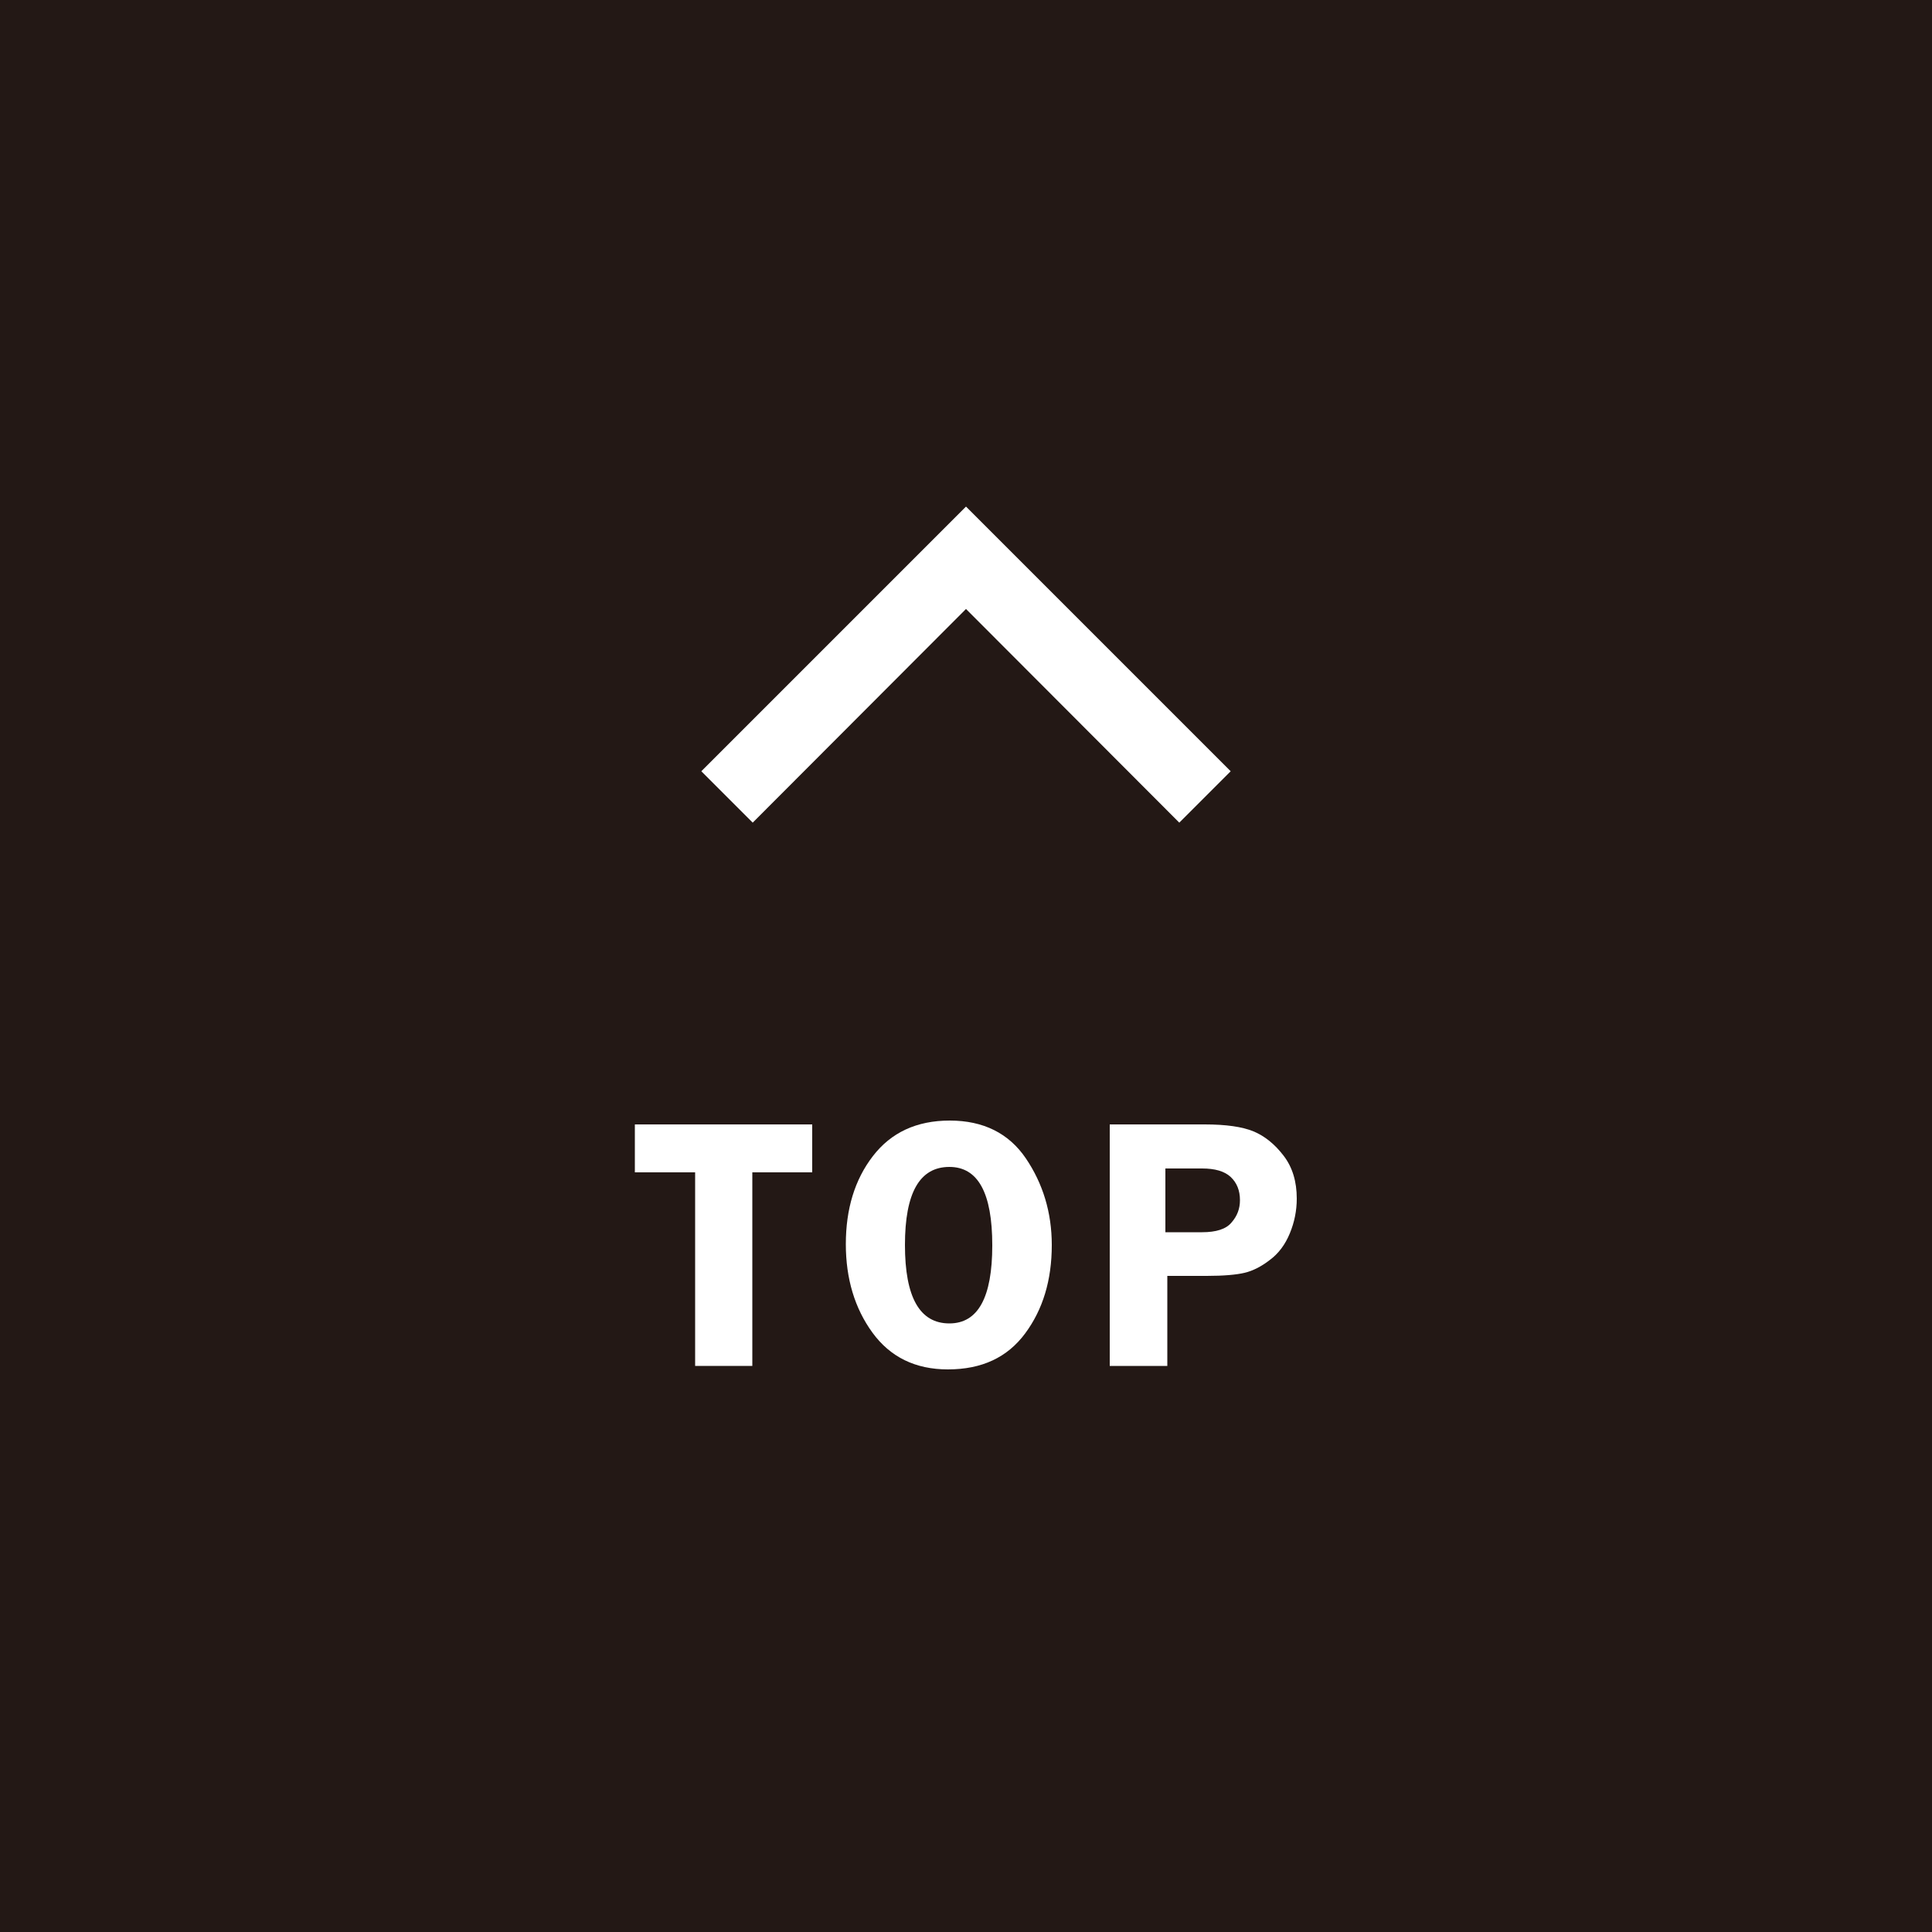 <?xml version="1.0" encoding="utf-8"?>
<!-- Generator: Adobe Illustrator 24.1.2, SVG Export Plug-In . SVG Version: 6.00 Build 0)  -->
<svg version="1.1" id="_x32_" xmlns="http://www.w3.org/2000/svg" xmlns:xlink="http://www.w3.org/1999/xlink" x="0px" y="0px"
	 width="500px" height="500px" viewBox="0 0 500 500" style="enable-background:new 0 0 500 500;" xml:space="preserve">
<rect x="0" y="0" width="500" height="500" fill="#808080" stroke="none"/>
<style type="text/css">
	.st0{fill:none;}
	.st1{fill:#231815;}
	.st2{fill:#FFFFFF;}
</style>
<path class="st0" d="M250,500"/>
<rect transform="matrix(-1.836970e-16 1 -1 -1.836970e-16 500 5.684342e-14)" class="st1" width="500" height="500"/>
<polygon class="st2" points="305.2,212.9 250,157.6 194.8,212.9 181.5,199.6 250,131.1 318.5,199.6 "/>
<g>
	<path class="st2" d="M210.2,291v12.4h-15.5v50.1h-14.8v-50.1h-15.6V291H210.2z"/>
	<path class="st2" d="M245.3,354.4c-8.4,0-14.9-3.2-19.5-9.5c-4.6-6.3-6.9-14-6.9-22.9c0-9.1,2.3-16.7,7-22.8
		c4.7-6.1,11.3-9.2,19.9-9.2c8.7,0,15.3,3.3,19.7,9.8c4.4,6.5,6.7,14,6.7,22.4c0,9.1-2.3,16.7-6.9,22.9
		C260.7,351.3,254.1,354.4,245.3,354.4z M245.7,302c-7.7,0-11.5,6.7-11.5,20.2c0,13.5,3.8,20.3,11.5,20.3c7.4,0,11.1-6.7,11.1-20.2
		C256.8,308.7,253.1,302,245.7,302z"/>
	<path class="st2" d="M302.1,330.3v23.2h-14.9V291h24.6c5.5,0,9.7,0.6,12.6,1.8c2.9,1.2,5.5,3.3,7.8,6.3c2.3,3,3.4,6.7,3.4,11.1
		c0,3.1-0.6,6.1-1.8,9c-1.2,2.9-2.9,5.2-5.2,6.9c-2.2,1.7-4.4,2.8-6.5,3.3c-2.1,0.5-5.4,0.8-9.8,0.8H302.1z M301.6,318.9h9.5
		c3.6,0,6.2-0.8,7.6-2.5c1.5-1.7,2.2-3.6,2.2-5.8c0-2.5-0.8-4.5-2.4-6c-1.6-1.5-4.1-2.2-7.4-2.2h-9.5V318.9z"/>
</g>
</svg>
